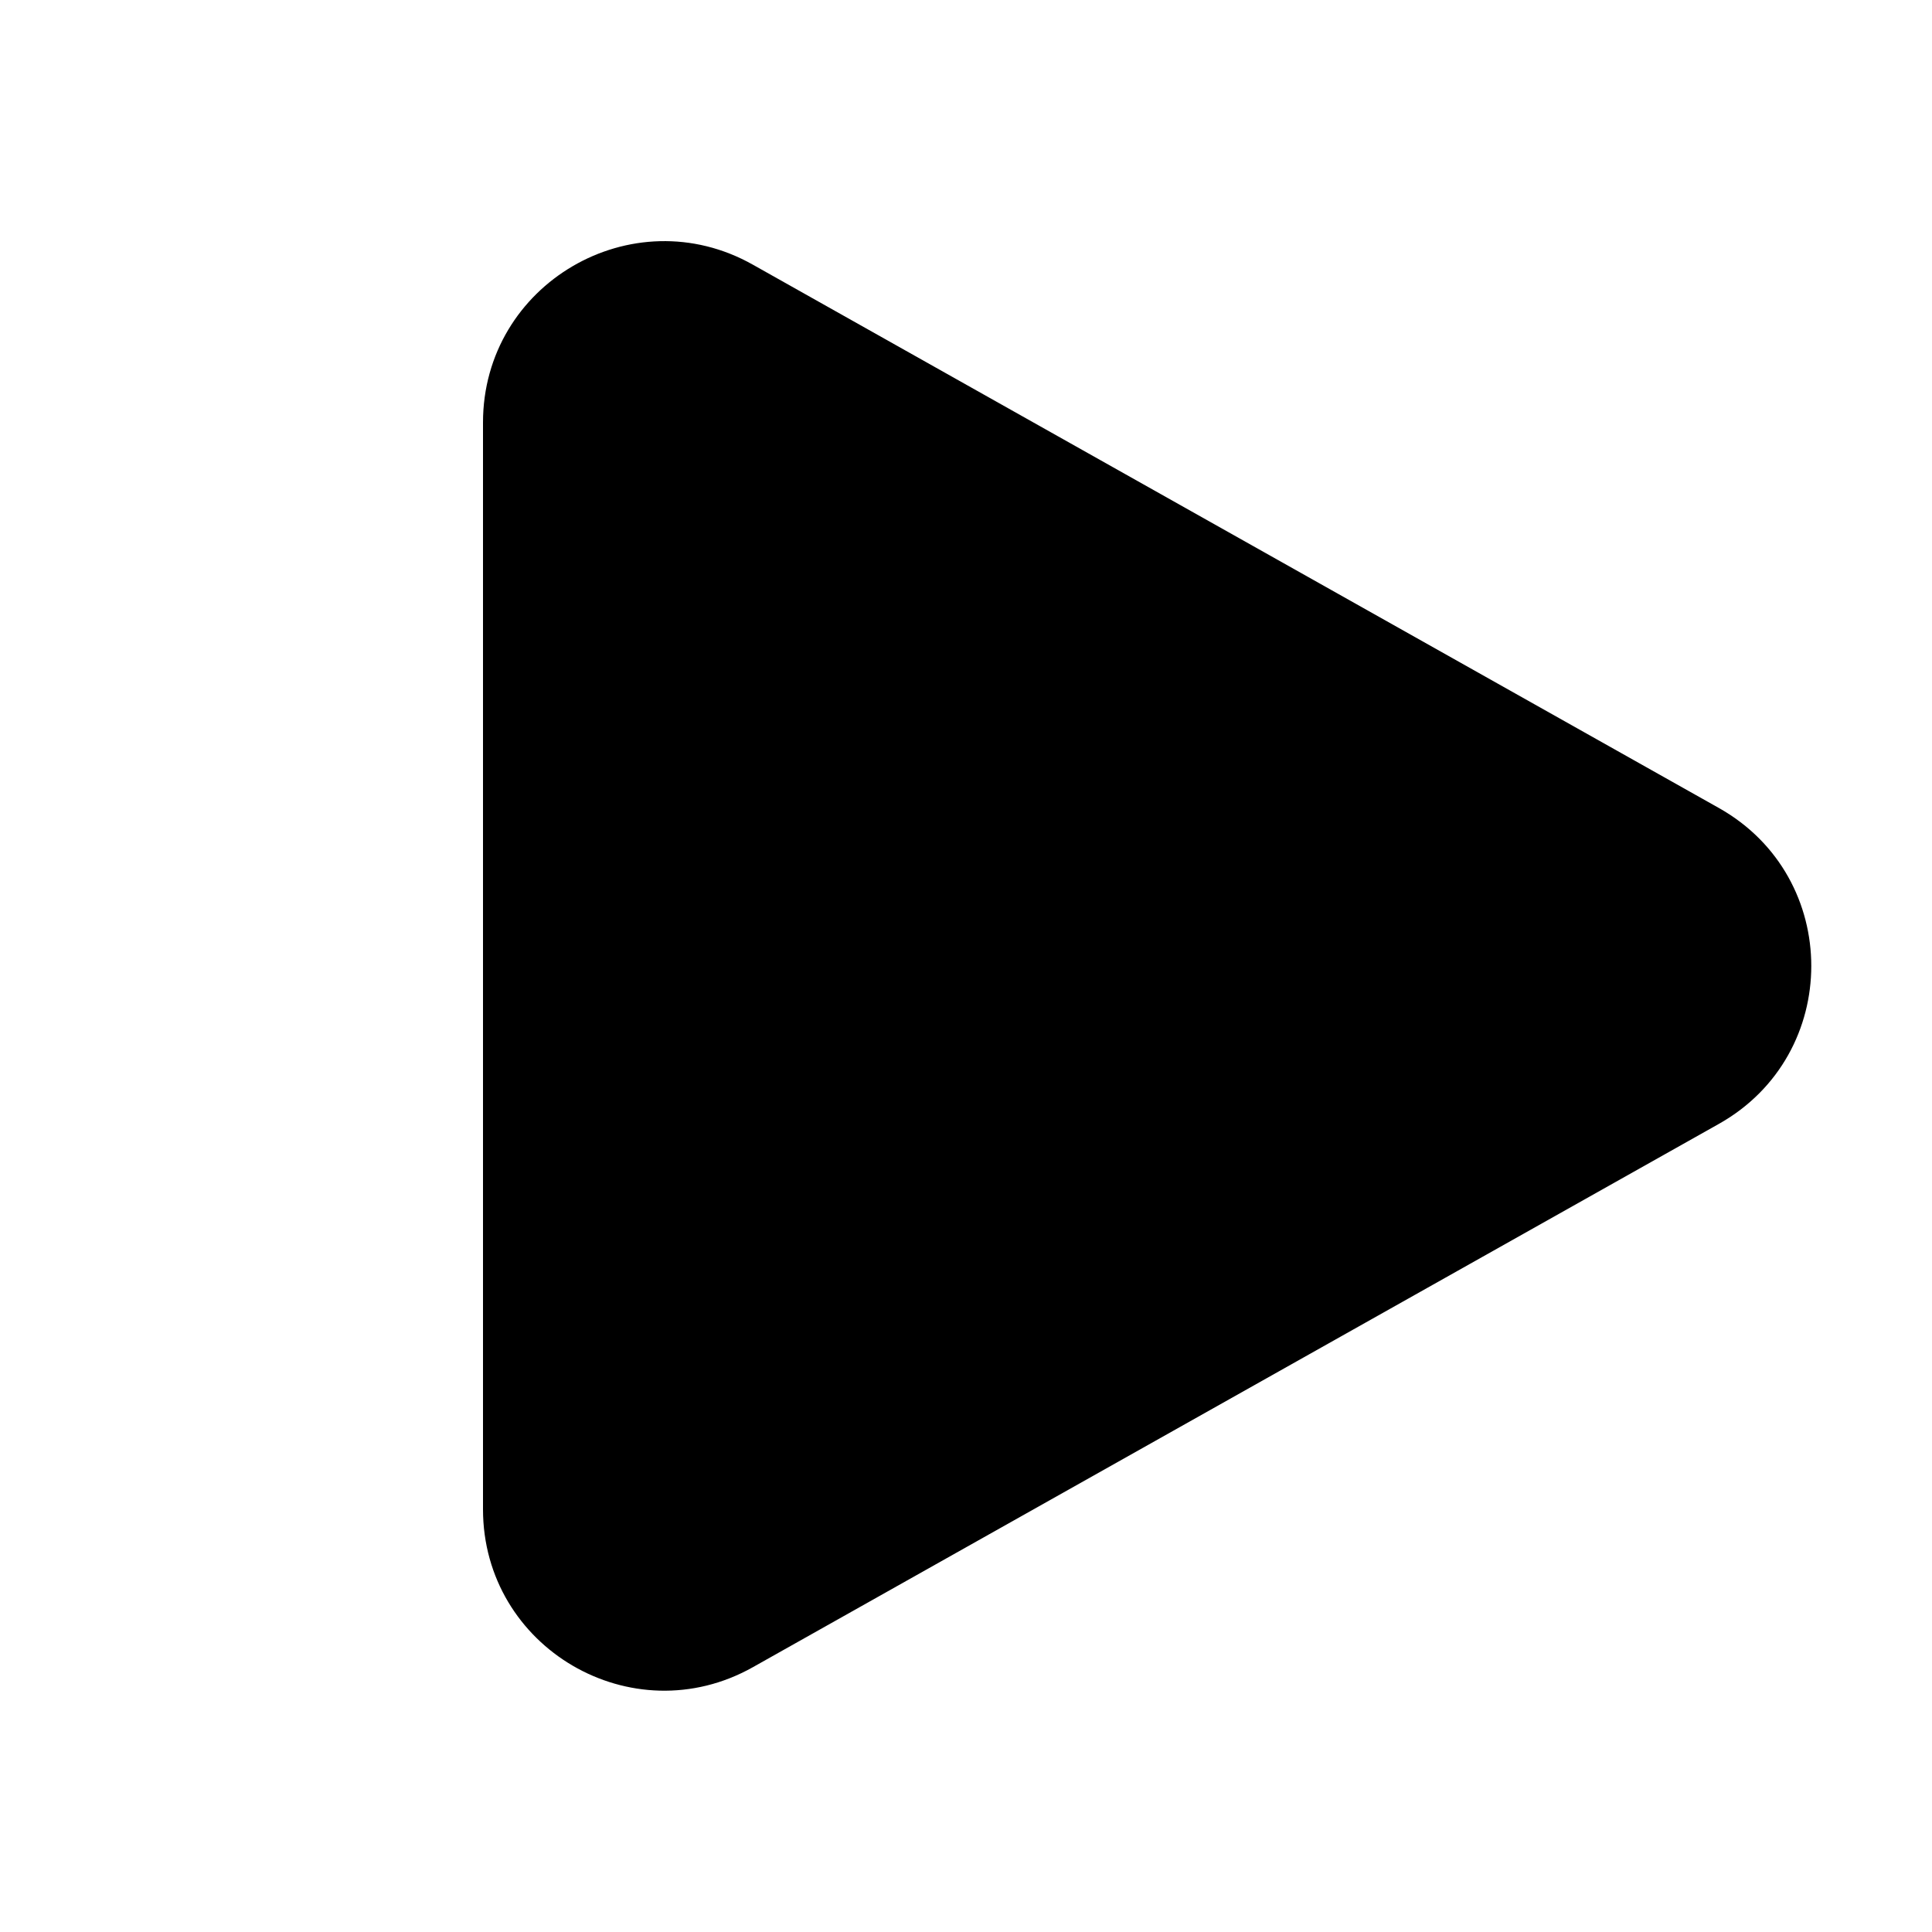 <svg xmlns="http://www.w3.org/2000/svg" viewBox="0 0 16 16" fill="none"><path d="M6.235 2.192C5.236 1.629 4 2.352 4 3.499V12.499C4 13.647 5.235 14.369 6.235 13.807L14.236 9.307C15.255 8.733 15.255 7.266 14.236 6.692L6.235 2.192Z" fill="currentColor"/></svg>